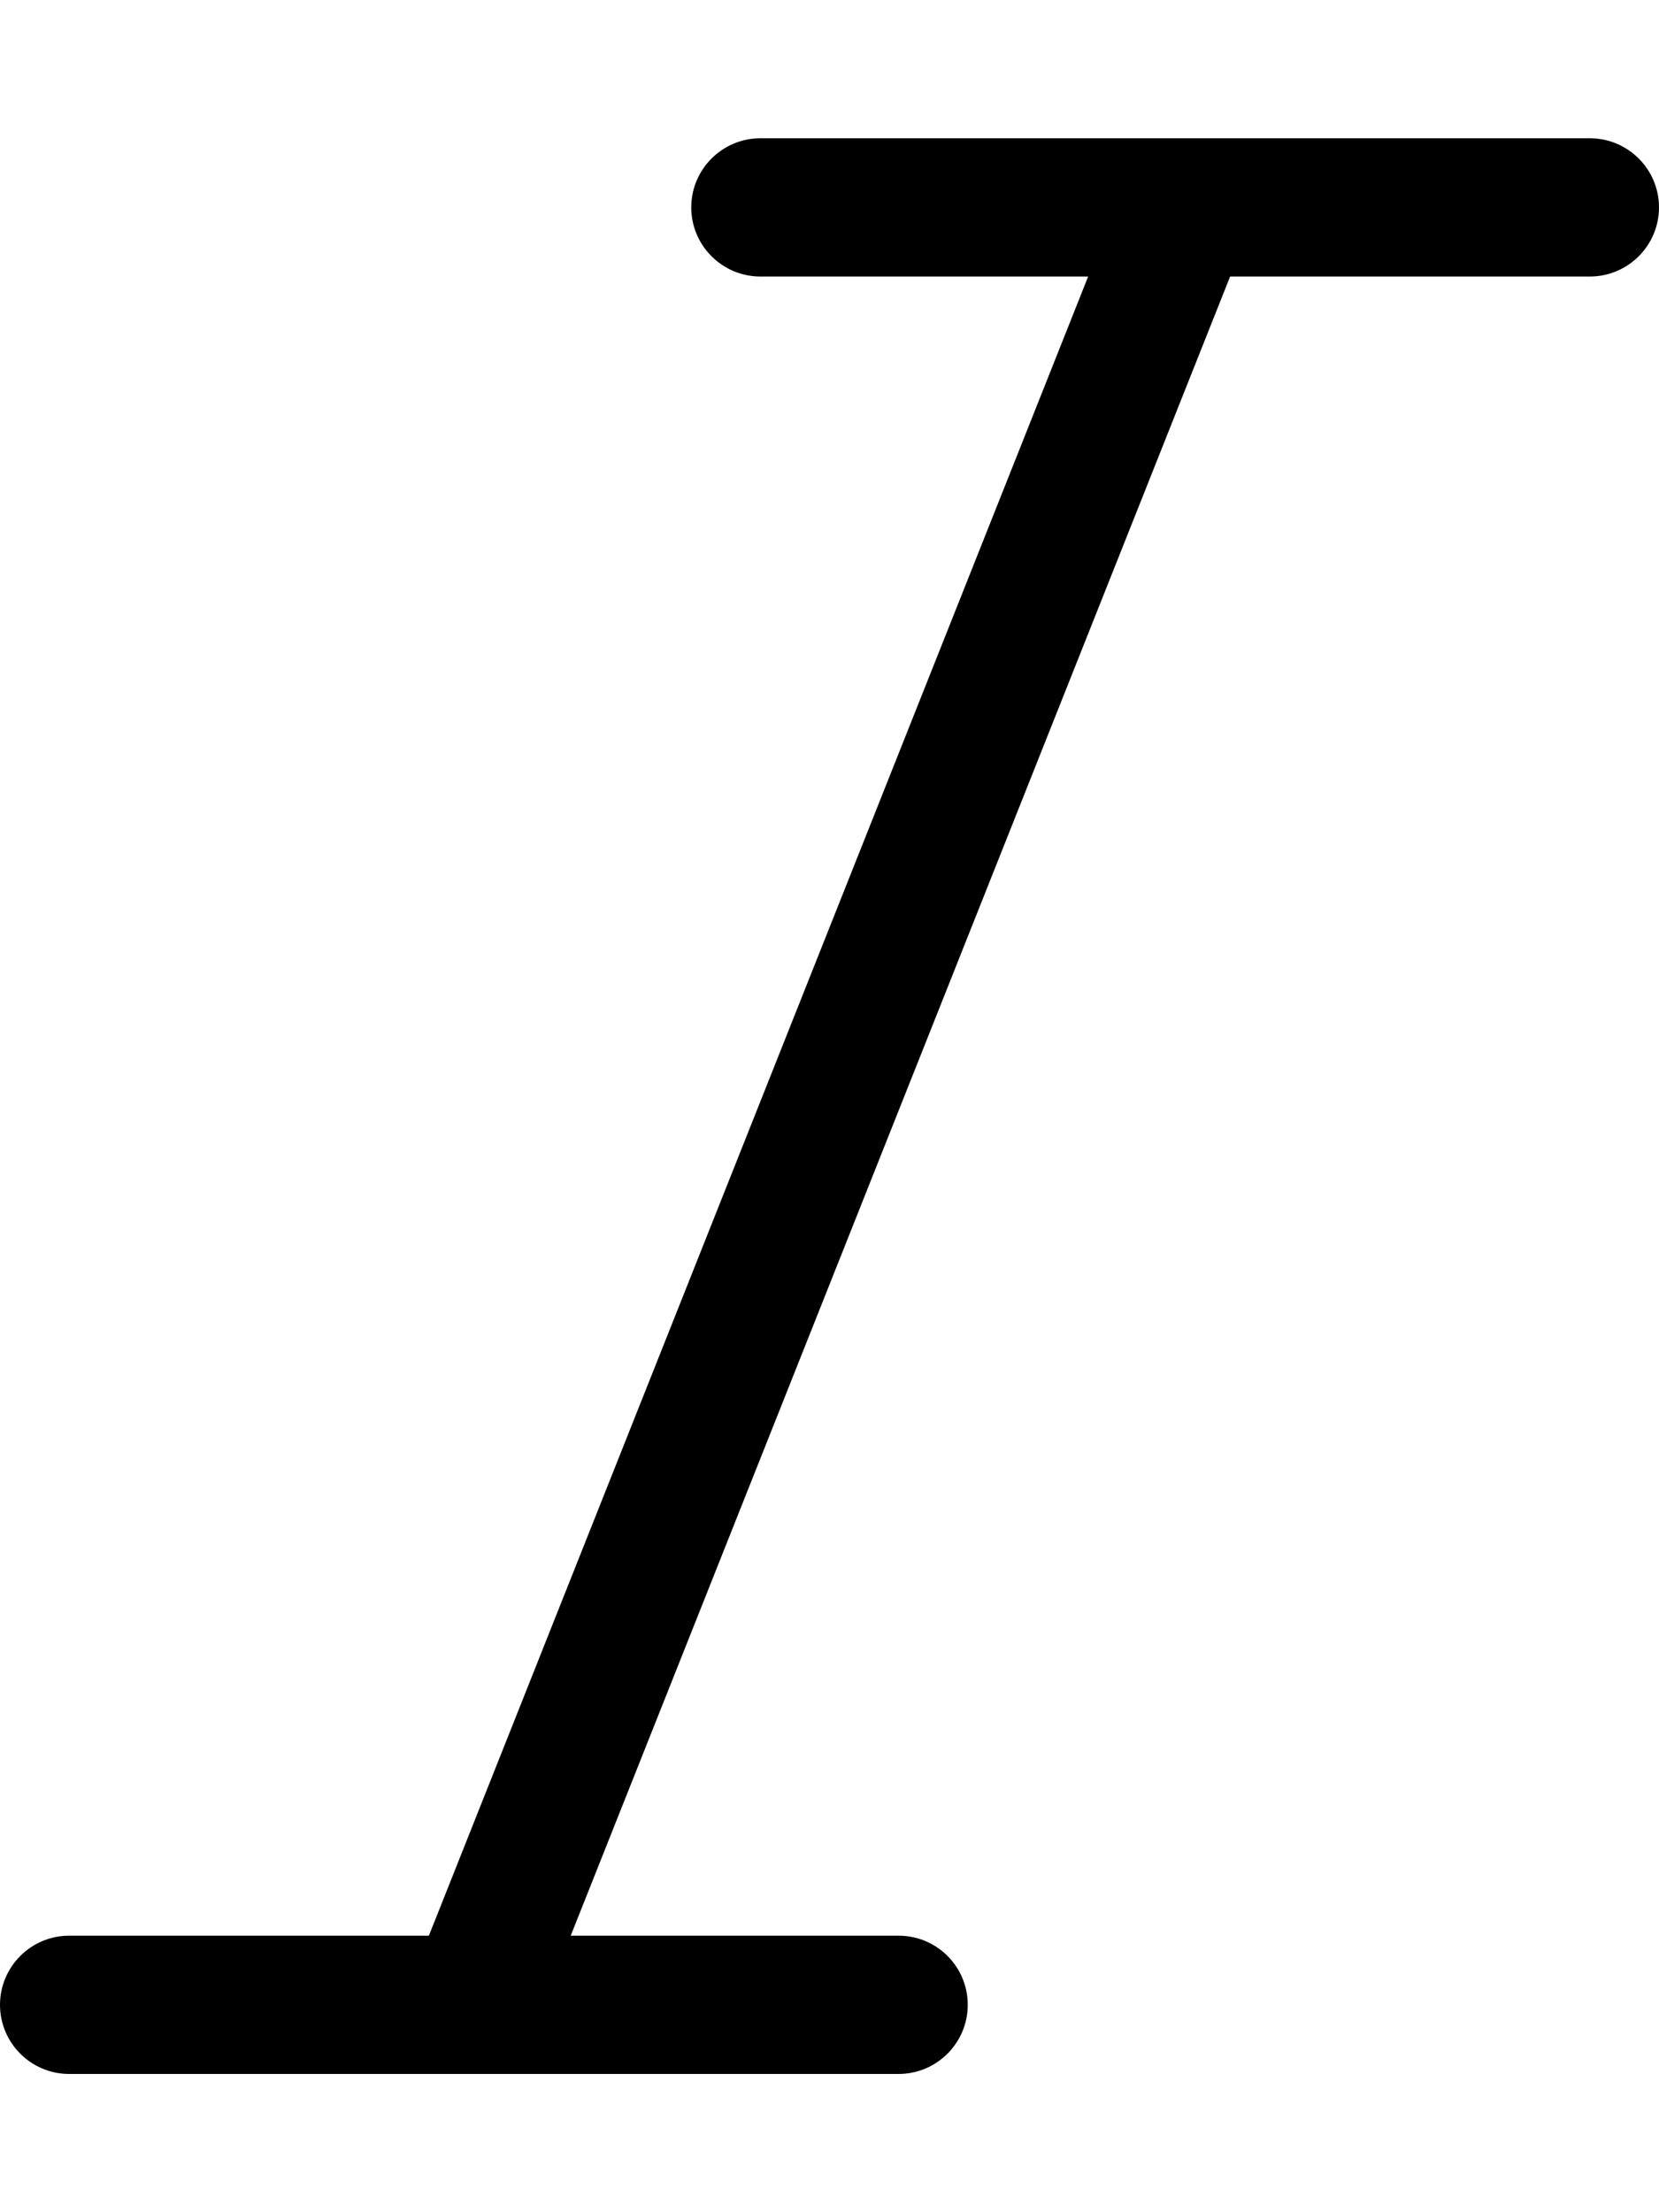 <svg xmlns="http://www.w3.org/2000/svg" viewBox="0 0 384 512"><!--! Font Awesome Pro 6.2.0 by @fontawesome - https://fontawesome.com License - https://fontawesome.com/license (Commercial License) Copyright 2022 Fonticons, Inc. --><path d="M384 48C384 56.84 376.8 64 368 64h-83.27L132.1 448H208c8.844 0 16 7.156 16 16S216.8 480 208 480h-192C7.156 480 0 472.8 0 464S7.156 448 16 448h83.27l152.6-384H176C167.2 64 160 56.84 160 48S167.2 32 176 32h192C376.8 32 384 39.16 384 48z"/></svg>